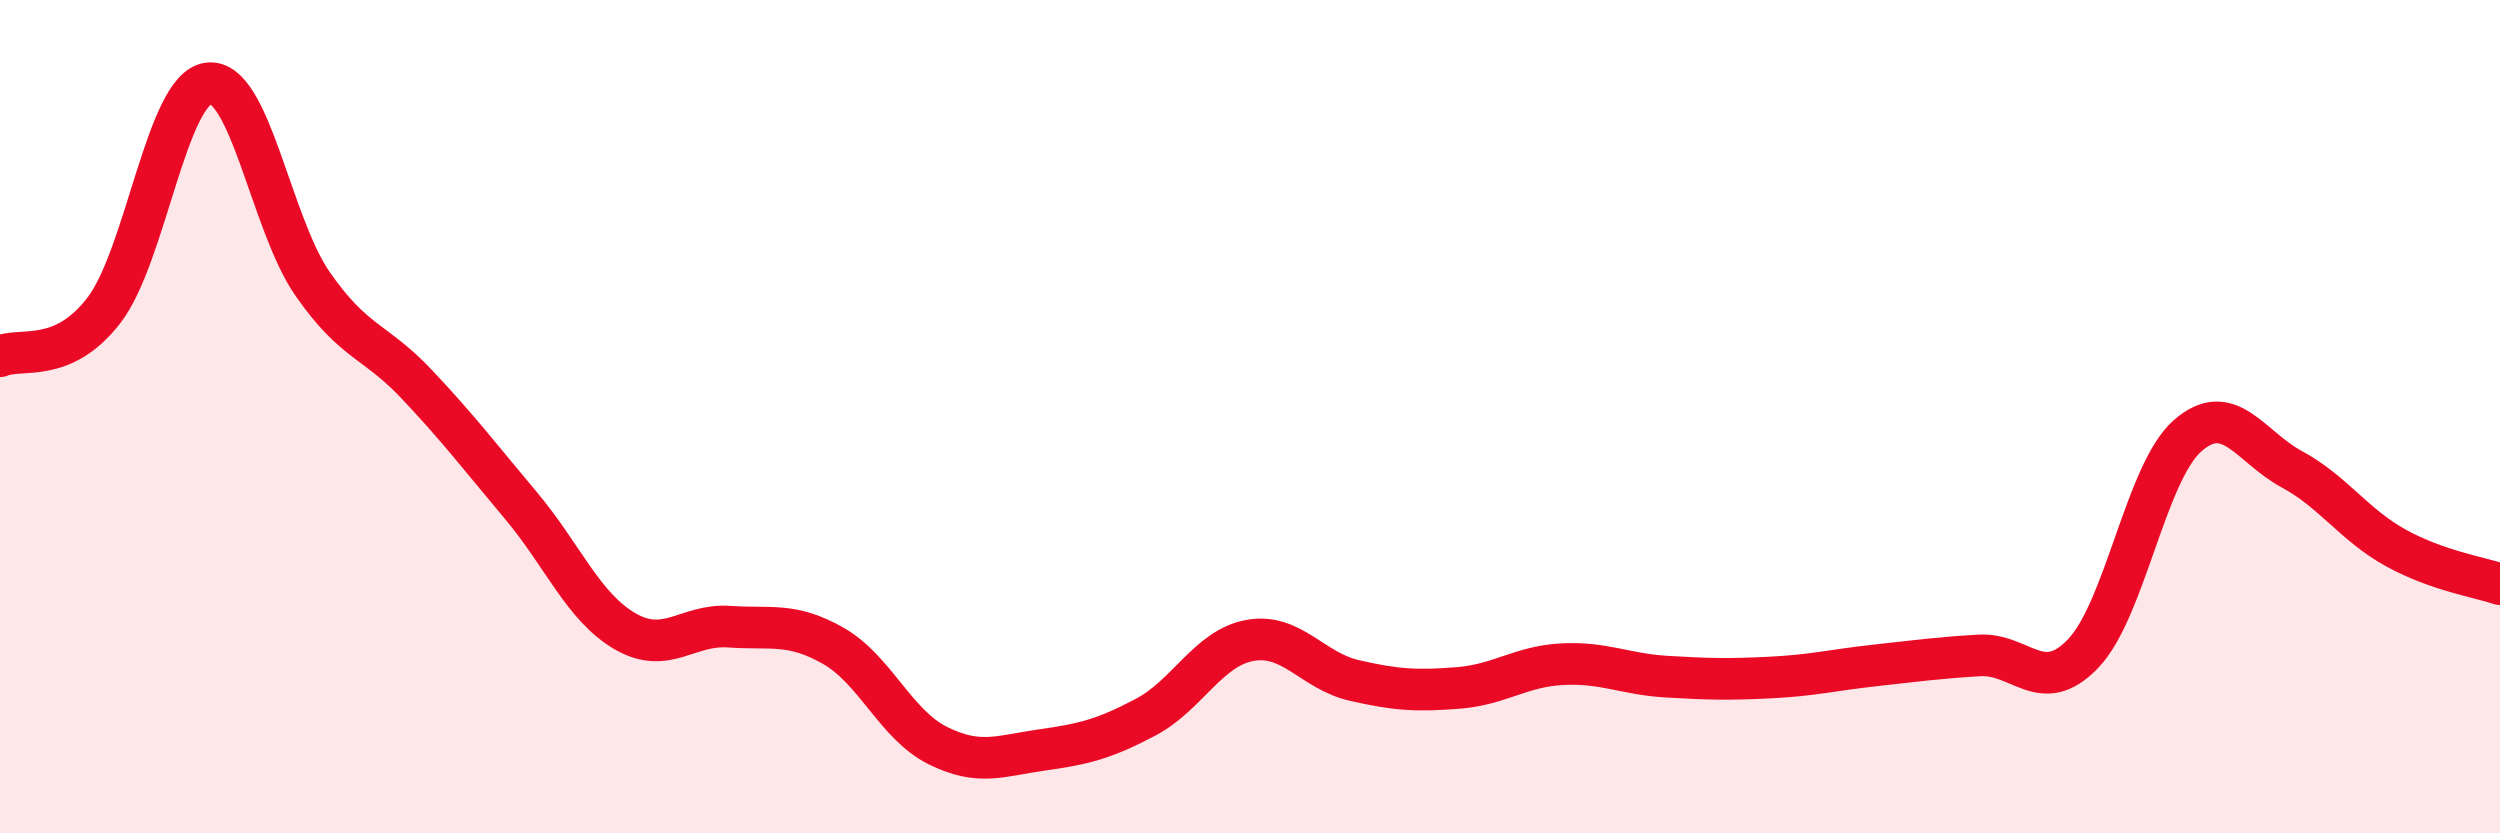 
    <svg width="60" height="20" viewBox="0 0 60 20" xmlns="http://www.w3.org/2000/svg">
      <path
        d="M 0,8.55 C 0.5,8.33 1.5,8.75 2.5,7.44 C 3.5,6.13 4,2.13 5,2 C 6,1.87 6.5,5.37 7.5,6.81 C 8.5,8.25 9,8.16 10,9.22 C 11,10.28 11.5,10.94 12.5,12.13 C 13.5,13.32 14,14.57 15,15.15 C 16,15.73 16.5,14.97 17.5,15.04 C 18.5,15.11 19,14.93 20,15.5 C 21,16.07 21.5,17.39 22.5,17.89 C 23.5,18.39 24,18.14 25,18 C 26,17.86 26.5,17.74 27.5,17.21 C 28.5,16.68 29,15.55 30,15.37 C 31,15.19 31.5,16.1 32.5,16.33 C 33.5,16.56 34,16.59 35,16.51 C 36,16.43 36.5,15.99 37.5,15.94 C 38.5,15.89 39,16.18 40,16.24 C 41,16.3 41.5,16.31 42.5,16.26 C 43.5,16.21 44,16.08 45,15.97 C 46,15.86 46.5,15.79 47.5,15.73 C 48.5,15.67 49,16.73 50,15.68 C 51,14.63 51.5,11.34 52.5,10.46 C 53.5,9.58 54,10.72 55,11.26 C 56,11.8 56.5,12.6 57.5,13.15 C 58.5,13.7 59.5,13.85 60,14.02L60 20L0 20Z"
        fill="#EB0A25"
        opacity="0.1"
        stroke-linecap="round"
        stroke-linejoin="round"
      />
      <path
        d="M 0,8.55 C 0.5,8.33 1.5,8.75 2.5,7.44 C 3.5,6.13 4,2.13 5,2 C 6,1.87 6.5,5.37 7.5,6.81 C 8.5,8.25 9,8.16 10,9.22 C 11,10.28 11.5,10.94 12.5,12.13 C 13.5,13.32 14,14.57 15,15.15 C 16,15.73 16.5,14.97 17.5,15.04 C 18.5,15.11 19,14.93 20,15.5 C 21,16.07 21.5,17.39 22.5,17.89 C 23.5,18.39 24,18.14 25,18 C 26,17.86 26.5,17.74 27.5,17.21 C 28.5,16.68 29,15.55 30,15.37 C 31,15.19 31.5,16.1 32.5,16.33 C 33.5,16.56 34,16.59 35,16.51 C 36,16.43 36.5,15.99 37.5,15.94 C 38.5,15.89 39,16.18 40,16.24 C 41,16.3 41.5,16.31 42.5,16.26 C 43.5,16.21 44,16.08 45,15.97 C 46,15.86 46.5,15.79 47.5,15.73 C 48.5,15.67 49,16.73 50,15.68 C 51,14.63 51.5,11.34 52.5,10.46 C 53.5,9.58 54,10.72 55,11.26 C 56,11.8 56.5,12.6 57.5,13.15 C 58.5,13.7 59.5,13.85 60,14.02"
        stroke="#EB0A25"
        stroke-width="1"
        fill="none"
        stroke-linecap="round"
        stroke-linejoin="round"
      />
    </svg>
  